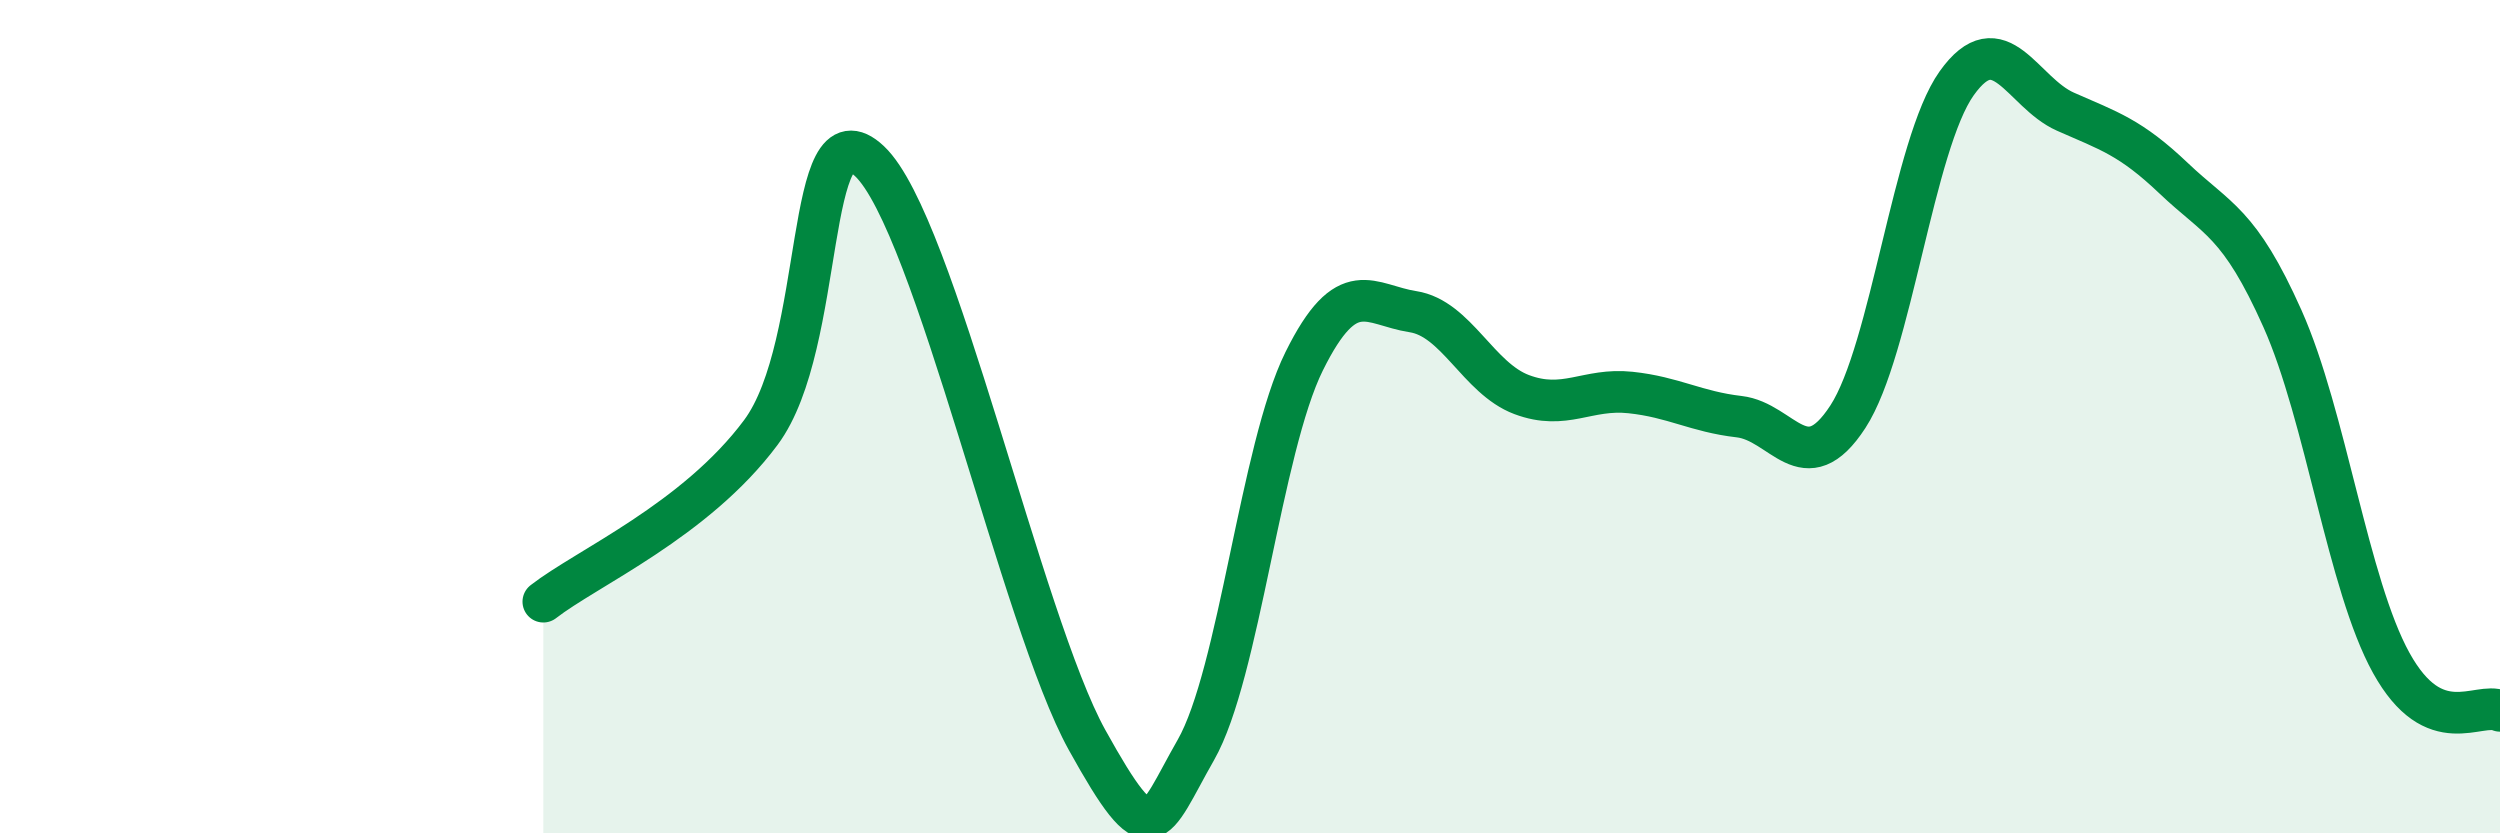 
    <svg width="60" height="20" viewBox="0 0 60 20" xmlns="http://www.w3.org/2000/svg">
      <path
        d="M 13.04,14.44 C 14.08,13.63 16.69,12.49 18.26,10.38 C 19.83,8.27 19.3,2.39 20.87,3.87 C 22.44,5.35 24.52,14.93 26.09,17.76 C 27.66,20.59 27.66,19.82 28.7,18 C 29.74,16.18 30.26,10.77 31.3,8.67 C 32.34,6.57 32.87,7.32 33.91,7.48 C 34.95,7.64 35.48,9.08 36.52,9.47 C 37.56,9.86 38.09,9.31 39.13,9.42 C 40.17,9.53 40.7,9.88 41.74,10 C 42.78,10.12 43.31,11.6 44.35,10 C 45.39,8.4 45.92,3.46 46.96,2 C 48,0.54 48.53,2.22 49.57,2.68 C 50.61,3.14 51.13,3.29 52.17,4.28 C 53.21,5.27 53.74,5.32 54.78,7.65 C 55.82,9.98 56.35,14.03 57.39,15.91 C 58.43,17.79 59.48,16.83 60,17.06L60 20L13.04 20Z"
        fill="#008740"
        opacity="0.1"
        stroke-linecap="round"
        stroke-linejoin="round"
      />
      <path
        d="M 13.04,14.44 C 14.08,13.63 16.69,12.49 18.26,10.38 C 19.83,8.27 19.3,2.39 20.87,3.87 C 22.44,5.35 24.52,14.93 26.09,17.76 C 27.66,20.59 27.66,19.82 28.7,18 C 29.74,16.18 30.26,10.77 31.3,8.67 C 32.34,6.57 32.87,7.32 33.91,7.48 C 34.95,7.64 35.48,9.08 36.52,9.47 C 37.56,9.86 38.09,9.31 39.13,9.42 C 40.17,9.53 40.7,9.88 41.74,10 C 42.78,10.12 43.31,11.6 44.35,10 C 45.39,8.4 45.92,3.46 46.96,2 C 48,0.54 48.53,2.22 49.57,2.68 C 50.61,3.14 51.13,3.29 52.17,4.28 C 53.21,5.27 53.74,5.32 54.78,7.65 C 55.82,9.98 56.35,14.03 57.39,15.91 C 58.43,17.79 59.48,16.83 60,17.06"
        stroke="#008740"
        stroke-width="1"
        fill="none"
        stroke-linecap="round"
        stroke-linejoin="round"
      />
    </svg>
  